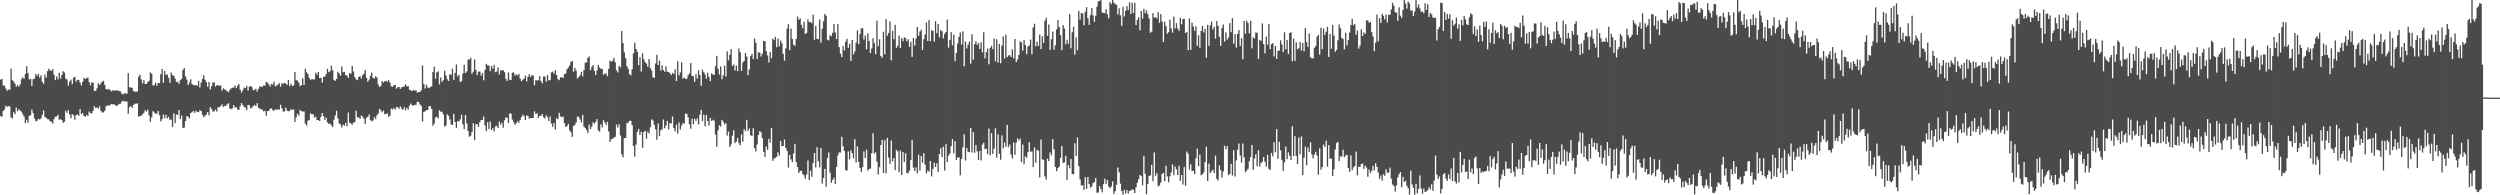 <?xml version="1.0" encoding="UTF-8"?>
<svg xmlns="http://www.w3.org/2000/svg" width="1920" height="150">
  <path d="M0 61.166h1v27.953H0zM1 60.585h1v29.085H1zM2 65.655h1v19.569H2zM3 65.826h1v18.258H3zM4 67.972h1v13.257H4zM5 69.746h1v12.397H5zM6 68.704h1v12.768H6zM7 69.003h1v12.778H7zM8 52.645h1v37.471H8zM9 61.599h1v29.402H9zM10 62.551h1v23.654H10zM11 64.268h1v23.449H11zM12 66.619h1v16.063H12zM13 65.273h1v20.028H13zM14 66.554h1v17.359H14zM15 64.889h1v19.937H15zM16 60.836h1v24.990H16zM17 59.348h1v28.408H17zM18 60.574h1v28.942H18zM19 56.795h1v37.719H19zM20 50.915h1v41.098H20zM21 56.125h1v38.143H21zM22 61.047h1v27.962H22zM23 60.530h1v27.981H23zM24 65.961h1v18.211H24zM25 60.851h1v26.017H25zM26 60.363h1v30.593H26zM27 56.742h1v36.493H27zM28 58.383h1v34.305H28zM29 56.648h1v34.650H29zM30 59.520h1v32.240H30zM31 57.785h1v33.163H31zM32 62.868h1v25.355H32zM33 64.359h1v20.485H33zM34 57.308h1v32.377H34zM35 59.751h1v30.730H35zM36 54.631h1v36.918H36zM37 52.778h1v38.914H37zM38 54.082h1v39.068H38zM39 54.411h1v39.085H39zM40 53.039h1v41.930H40zM41 57.287h1v34.333H41zM42 61.512h1v28.151H42zM43 58.771h1v30.745H43zM44 61.031h1v27.156H44zM45 55.864h1v35.969H45zM46 60.389h1v31.210H46zM47 57.653h1v34.624H47zM48 54.755h1v39.532H48zM49 55.679h1v37.882H49zM50 60.337h1v24.776H50zM51 61.112h1v25.519H51zM52 65.717h1v18.938H52zM53 62.555h1v25.378H53zM54 61.181h1v29.692H54zM55 64.613h1v23.053H55zM56 59.704h1v28.944H56zM57 59.035h1v32.903H57zM58 62.604h1v25.841H58zM59 61.287h1v26.628H59zM60 61.407h1v27.603H60zM61 63.436h1v20.333H61zM62 65.631h1v21.985H62zM63 62.822h1v24.080H63zM64 59.774h1v29.281H64zM65 60.653h1v29.013H65zM66 60.072h1v28.204H66zM67 59.544h1v29.489H67zM68 63.007h1v22.705H68zM69 65.540h1v21.372H69zM70 63.317h1v23.754H70zM71 63.482h1v21.661H71zM72 69.778h1v11.781H72zM73 69.847h1v13.117H73zM74 67.844h1v14.763H74zM75 64.041h1v19.417H75zM76 65.317h1v16.357H76zM77 63.873h1v21.288H77zM78 62.754h1v23.647H78zM79 62.019h1v24.296H79zM80 65.181h1v19.859H80zM81 68.351h1v13.235H81zM82 68.773h1v12.152H82zM83 68.225h1v12.791H83zM84 69.008h1v11.948H84zM85 70.209h1v9.688H85zM86 69.419h1v10.686H86zM87 69.488h1v10.598H87zM88 69.741h1v10.915H88zM89 69.046h1v12.493H89zM90 69.751h1v10.974H90zM91 69.855h1v9.928H91zM92 70.122h1v9.580H92zM93 71.899h1v6.141H93zM94 72.570h1v4.800H94zM95 71.664h1v6.321H95zM96 71.707h1v6.095H96zM97 72.012h1v6.054H97zM98 56.133h1v31.279H98zM99 66.969h1v15.315H99zM100 67.299h1v14.164H100zM101 67.433h1v15.444H101zM102 69.872h1v10.801H102zM103 70.425h1v9.206H103zM104 70.377h1v9.403H104zM105 70.235h1v9.055H105zM106 58.906h1v30.620H106zM107 57.379h1v31.798H107zM108 61.049h1v27.776H108zM109 64.096h1v23.716H109zM110 61.398h1v25.216H110zM111 64.461h1v20.208H111zM112 64.523h1v21.194H112zM113 62.960h1v21.285H113zM114 61.963h1v26.702H114zM115 55.494h1v38.042H115zM116 56.635h1v33.591H116zM117 65.603h1v19.762H117zM118 65.486h1v20.944H118zM119 63.416h1v23.863H119zM120 65.836h1v21.409H120zM121 63.687h1v21.487H121zM122 63.921h1v24.584H122zM123 56.976h1v36.245H123zM124 52.956h1v38.576H124zM125 63.573h1v24.335H125zM126 54.546h1v36.182H126zM127 57.551h1v30.688H127zM128 57.203h1v33.799H128zM129 59.699h1v30.099H129zM130 63.651h1v28.399H130zM131 55.706h1v36.093H131zM132 57.874h1v39.676H132zM133 58.185h1v28.892H133zM134 60.307h1v34.254H134zM135 63.032h1v24.881H135zM136 62.654h1v25.653H136zM137 64.414h1v20.069H137zM138 61.532h1v29.895H138zM139 60.514h1v28.292H139zM140 53.660h1v44.606H140zM141 52.217h1v45.797H141zM142 58.613h1v34.374H142zM143 61.084h1v28.059H143zM144 65.291h1v24.291H144zM145 63.404h1v27.552H145zM146 60.937h1v25.852H146zM147 64.618h1v21.532H147zM148 65.249h1v19.971H148zM149 65.555h1v21.140H149zM150 65.289h1v19.687H150zM151 65.893h1v20.090H151zM152 62.030h1v24.129H152zM153 67.161h1v17.582H153zM154 63.371h1v21.937H154zM155 60.547h1v27.653H155zM156 57.801h1v32.312H156zM157 61.232h1v27.712H157zM158 63.167h1v24.635H158zM159 66.625h1v19.434H159zM160 63.029h1v25.571H160zM161 68.724h1v13.541H161zM162 66.214h1v17.438H162zM163 63.401h1v22.291H163zM164 63.227h1v22.218H164zM165 66.451h1v17.721H165zM166 65.542h1v20.089H166zM167 65.358h1v17.042H167zM168 65.977h1v16.394H168zM169 65.411h1v16.045H169zM170 69.664h1v10.482H170zM171 67.826h1v14.273H171zM172 68.557h1v12.818H172zM173 69.290h1v11.942H173zM174 70.053h1v10.005H174zM175 70.848h1v8.461H175zM176 68.981h1v14.332H176zM177 67.923h1v15.957H177zM178 67.261h1v15.991H178zM179 67.342h1v13.403H179zM180 65.598h1v17.024H180zM181 67.662h1v14.594H181zM182 65.843h1v18.335H182zM183 64.562h1v19.728H183zM184 68.867h1v12.703H184zM185 71.135h1v7.998H185zM186 69.395h1v11.215H186zM187 67.254h1v14.866H187zM188 67.612h1v15.142H188zM189 65.935h1v18.727H189zM190 69.615h1v10.952H190zM191 66.567h1v14.195H191zM192 66.035h1v17.219H192zM193 66.921h1v15.660H193zM194 69.293h1v12.223H194zM195 69.035h1v11.501H195zM196 68.158h1v13.376H196zM197 70.321h1v8.958H197zM198 68.290h1v14.506H198zM199 66.311h1v17.099H199zM200 66.569h1v17.283H200zM201 66.734h1v17.551H201zM202 65.459h1v20.101H202zM203 65.785h1v19.317H203zM204 62.851h1v26.054H204zM205 63.473h1v21.811H205zM206 64.829h1v20.360H206zM207 66.443h1v17.062H207zM208 64.409h1v18.775H208zM209 64.953h1v19.526H209zM210 62.705h1v22.541H210zM211 66.330h1v17.604H211zM212 65.649h1v18.719H212zM213 64.899h1v18.950H213zM214 63.907h1v20.302H214zM215 66.555h1v13.942H215zM216 63.833h1v19.320H216zM217 64.470h1v21.158H217zM218 63.574h1v22.015H218zM219 64.226h1v18.465H219zM220 65.128h1v19.758H220zM221 61.514h1v23.921H221zM222 66.119h1v19.049H222zM223 64.267h1v19.643H223zM224 65.985h1v18.427H224zM225 65.526h1v18.479H225zM226 55.302h1v38.399H226zM227 61.659h1v28.514H227zM228 61.856h1v25.518H228zM229 63.378h1v25.385H229zM230 66.272h1v18.259H230zM231 65.334h1v19.950H231zM232 60.180h1v25.603H232zM233 65.301h1v20.252H233zM234 52.795h1v42.254H234zM235 55.462h1v41.016H235zM236 56.827h1v35.840H236zM237 59.801h1v32.502H237zM238 61.265h1v25.718H238zM239 60.807h1v27.113H239zM240 60.989h1v26.640H240zM241 60.992h1v29.271H241zM242 55.878h1v33.795H242zM243 57.384h1v34.716H243zM244 55.295h1v36.949H244zM245 59.860h1v33.125H245zM246 59.725h1v30.041H246zM247 63.401h1v23.376H247zM248 59.026h1v30.213H248zM249 58.761h1v33.333H249zM250 56.858h1v33.466H250zM251 52.806h1v41.199H251zM252 55.439h1v39.797H252zM253 54.718h1v40.080H253zM254 50.371h1v45.811H254zM255 53.894h1v43.688H255zM256 61.392h1v30.587H256zM257 62.085h1v26.591H257zM258 60.685h1v24.343H258zM259 55.046h1v35.907H259zM260 56.409h1v38.357H260zM261 58.154h1v37.457H261zM262 51.106h1v46.832H262zM263 55.475h1v40.215H263zM264 55.265h1v41.359H264zM265 57.681h1v36.691H265zM266 58.051h1v38.797H266zM267 59.765h1v26.689H267zM268 56.181h1v37.906H268zM269 56.682h1v38.206H269zM270 50.585h1v45.156H270zM271 54.895h1v39.218H271zM272 59.121h1v34.728H272zM273 60.905h1v24.087H273zM274 61.553h1v28.393H274zM275 59.084h1v31.208H275zM276 58.475h1v32.772H276zM277 60.327h1v28.414H277zM278 57.725h1v31.827H278zM279 56.634h1v34.689H279zM280 53.795h1v41.516H280zM281 59.848h1v30.632H281zM282 62.730h1v27.022H282zM283 61.180h1v26.745H283zM284 58.234h1v34.063H284zM285 55.772h1v37.533H285zM286 59.845h1v32.619H286zM287 60.327h1v29.678H287zM288 58.541h1v32.818H288zM289 59.616h1v28.888H289zM290 64.887h1v22.333H290zM291 66.859h1v16.801H291zM292 65.923h1v18.795H292zM293 62.277h1v23.926H293zM294 63.312h1v21.683H294zM295 62.392h1v25.248H295zM296 61.988h1v25.685H296zM297 62.811h1v24.178H297zM298 61.399h1v28.319H298zM299 63.401h1v25.418H299zM300 66.213h1v17.152H300zM301 66.733h1v17.360H301zM302 65.380h1v17.638H302zM303 65.257h1v19.089H303zM304 68.084h1v14.182H304zM305 66.945h1v15.435H305zM306 66.778h1v16.796H306zM307 68.253h1v13.482H307zM308 67.002h1v16.526H308zM309 66.839h1v17.493H309zM310 66.291h1v16.030H310zM311 64.670h1v20.054H311zM312 66.374h1v16.371H312zM313 66.042h1v18.202H313zM314 68.811h1v12.388H314zM315 69.413h1v10.140H315zM316 69.936h1v10.849H316zM317 68.971h1v12.237H317zM318 69.727h1v10.781H318zM319 69.213h1v11.365H319zM320 71.099h1v7.085H320zM321 70.735h1v7.566H321zM322 70.539h1v9.590H322zM323 69.325h1v11.930H323zM324 50.314h1v43.001H324zM325 64.610h1v21.505H325zM326 67.984h1v17.516H326zM327 65.037h1v19.538H327zM328 67.107h1v17.478H328zM329 67.662h1v13.912H329zM330 66.844h1v14.731H330zM331 66.209h1v17.459H331zM332 55.376h1v41.130H332zM333 51.149h1v43.765H333zM334 60.467h1v29.690H334zM335 55.512h1v34.201H335zM336 54.797h1v36.257H336zM337 64.826h1v19.871H337zM338 59.489h1v26.258H338zM339 62.897h1v22.973H339zM340 61.581h1v26.434H340zM341 54.339h1v42.912H341zM342 57.923h1v38.358H342zM343 60.833h1v27.007H343zM344 62.233h1v26.739H344zM345 56.997h1v34.681H345zM346 57.523h1v38.088H346zM347 52.770h1v43.215H347zM348 61.335h1v26.150H348zM349 55.999h1v37.709H349zM350 49.495h1v48.688H350zM351 58.659h1v34.363H351zM352 57.439h1v35.785H352zM353 63.013h1v28.624H353zM354 62.144h1v25.850H354zM355 56.452h1v39.027H355zM356 49.716h1v49.462H356zM357 56.068h1v32.305H357zM358 54.880h1v39.854H358zM359 45.840h1v54.938H359zM360 45.703h1v59.318H360zM361 44.392h1v59.822H361zM362 56.660h1v44.635H362zM363 55.031h1v39.635H363zM364 45.699h1v61.960H364zM365 53.775h1v41.773H365zM366 57.637h1v37.648H366zM367 55.034h1v42.438H367zM368 54.848h1v38.951H368zM369 58.086h1v34.004H369zM370 56.120h1v36.009H370zM371 61.640h1v27.863H371zM372 53.733h1v42.559H372zM373 48.985h1v51.816H373zM374 50.149h1v43.716H374zM375 50.285h1v48.795H375zM376 54.694h1v38.686H376zM377 50.695h1v49.148H377zM378 52.756h1v45.716H378zM379 49.750h1v51.173H379zM380 55.456h1v41.685H380zM381 54.894h1v41.654H381zM382 51.808h1v46.480H382zM383 57.252h1v36.102H383zM384 53.954h1v41.780H384zM385 54.215h1v40.099H385zM386 53.809h1v44.301H386zM387 55.437h1v37.002H387zM388 60.502h1v29.641H388zM389 62.118h1v28.319H389zM390 55.604h1v38.903H390zM391 61.248h1v25.807H391zM392 61.471h1v25.896H392zM393 55.884h1v35.946H393zM394 55.667h1v38.157H394zM395 58.054h1v37.775H395zM396 57.104h1v37.540H396zM397 57.921h1v35.091H397zM398 56.710h1v37.605H398zM399 60.376h1v31.932H399zM400 62.328h1v27.549H400zM401 61.222h1v26.912H401zM402 60.382h1v28.827H402zM403 58.049h1v34.129H403zM404 62.484h1v26.105H404zM405 59.056h1v30.069H405zM406 56.999h1v34.210H406zM407 59.190h1v31.395H407zM408 57.682h1v33.059H408zM409 58.006h1v32.549H409zM410 65.474h1v20.007H410zM411 61.585h1v25.976H411zM412 61.859h1v25.150H412zM413 61.593h1v29.055H413zM414 58.501h1v30.332H414zM415 62.284h1v26.742H415zM416 64.001h1v23.564H416zM417 58.790h1v31.239H417zM418 58.786h1v32.182H418zM419 62.658h1v25.849H419zM420 57.641h1v32.382H420zM421 61.738h1v31.298H421zM422 61.489h1v27.900H422zM423 55.562h1v39.295H423zM424 54.994h1v42.335H424zM425 56.599h1v37.792H425zM426 53.917h1v45.571H426zM427 57.694h1v33.030H427zM428 60.754h1v30.812H428zM429 61.589h1v25.024H429zM430 59.433h1v29.978H430zM431 59.183h1v30.778H431zM432 59.837h1v29.782H432zM433 56.961h1v37.667H433zM434 56.477h1v41.066H434zM435 53.200h1v43.628H435zM436 51.767h1v43.371H436zM437 50.211h1v49.898H437zM438 47.476h1v54.153H438zM439 46.775h1v58.335H439zM440 55.031h1v41.818H440zM441 52.132h1v43.766H441zM442 54.279h1v39.828H442zM443 60.319h1v29.121H443zM444 59.130h1v30.782H444zM445 57.748h1v34.026H445zM446 55.110h1v38.986H446zM447 58.609h1v29.616H447zM448 53.899h1v43.395H448zM449 48.053h1v50.241H449zM450 48.022h1v51.806H450zM451 44.456h1v57.719H451zM452 43.386h1v52.282H452zM453 53.899h1v45.236H453zM454 51.594h1v45.664H454zM455 49.949h1v44.102H455zM456 54.407h1v40.470H456zM457 57.540h1v36.063H457zM458 54.124h1v37.359H458zM459 49.843h1v50.384H459zM460 51.742h1v49.379H460zM461 52.816h1v42.689H461zM462 52.900h1v44.929H462zM463 57.404h1v34.904H463zM464 56.389h1v37.681H464zM465 56.622h1v39.361H465zM466 58.502h1v35.056H466zM467 52.838h1v48.129H467zM468 46.572h1v62.416H468zM469 47.329h1v59.633H469zM470 46.764h1v59.737H470zM471 44.470h1v61.260H471zM472 47.797h1v57.272H472zM473 53.991h1v41.752H473zM474 55.656h1v42.273H474zM475 50.705h1v44.680H475zM476 51.794h1v52.225H476zM477 23.810h1v94.724H477zM478 33.115h1v87.642H478zM479 40.195h1v65.911H479zM480 44.721h1v61.271H480zM481 50.825h1v43.768H481zM482 52.825h1v41.397H482zM483 56.896h1v35.861H483zM484 57.917h1v34.842H484zM485 53.143h1v42.943H485zM486 40.994h1v71.137H486zM487 32.830h1v87.563H487zM488 37.589h1v73.437H488zM489 39.841h1v61.397H489zM490 50.067h1v48.943H490zM491 43.887h1v59.839H491zM492 55.006h1v46.227H492zM493 40.901h1v72.582H493zM494 45.569h1v55.903H494zM495 47.708h1v52.734H495zM496 48.805h1v57.860H496zM497 51.273h1v49.834H497zM498 45.382h1v57.099H498zM499 52.387h1v45.329H499zM500 54.174h1v37.508H500zM501 59.270h1v33.298H501zM502 59.868h1v36.040H502zM503 48.759h1v50.509H503zM504 42.089h1v65.165H504zM505 50.011h1v44.746H505zM506 46.598h1v57.878H506zM507 54.219h1v45.864H507zM508 50.246h1v49.021H508zM509 53.836h1v37.934H509zM510 55.166h1v43.322H510zM511 50.879h1v45.468H511zM512 55.100h1v37.780H512zM513 55.290h1v43.964H513zM514 56.212h1v38.245H514zM515 57.630h1v37.317H515zM516 55.965h1v33.503H516zM517 56.889h1v41.540H517zM518 53.238h1v47.799H518zM519 62.230h1v33.512H519zM520 46.925h1v55.699H520zM521 57.973h1v36.041H521zM522 55.584h1v43.969H522zM523 47.930h1v48.529H523zM524 60.420h1v34.197H524zM525 59.475h1v35.497H525zM526 60.482h1v26.824H526zM527 60.555h1v26.830H527zM528 57.868h1v32.291H528zM529 56.285h1v39.173H529zM530 48.456h1v50.434H530zM531 58.280h1v32.840H531zM532 58.561h1v36.733H532zM533 62.893h1v28.320H533zM534 56.959h1v35.879H534zM535 60.326h1v30.608H535zM536 54.014h1v41.544H536zM537 57.609h1v30.509H537zM538 65.854h1v18.587H538zM539 53.486h1v39.433H539zM540 55.467h1v32.670H540zM541 57.117h1v39.911H541zM542 60.421h1v27.841H542zM543 55.852h1v37.070H543zM544 59.044h1v37.388H544zM545 62.291h1v28.206H545zM546 56.301h1v36.597H546zM547 57.189h1v34.804H547zM548 57.484h1v35.223H548zM549 50.865h1v52.615H549zM550 42.877h1v69.880H550zM551 52.743h1v47.409H551zM552 57.235h1v38.962H552zM553 51.026h1v46.220H553zM554 60.862h1v31.268H554zM555 57.905h1v35.614H555zM556 50.388h1v45.032H556zM557 58.844h1v35.876H557zM558 39.455h1v64.627H558zM559 46.341h1v54.685H559zM560 42.103h1v70.735H560zM561 37.742h1v73.276H561zM562 50.656h1v53.597H562zM563 49.642h1v50.353H563zM564 54.143h1v55.763H564zM565 50.309h1v58.447H565zM566 54.703h1v51.239H566zM567 37.205h1v72.796H567zM568 40.130h1v71.440H568zM569 54.548h1v48.710H569zM570 48.043h1v60.795H570zM571 46.858h1v52.285H571zM572 40.698h1v60.063H572zM573 43.356h1v48.693H573zM574 57.765h1v42.802H574zM575 53.334h1v45.351H575zM576 43.181h1v60.665H576zM577 41.435h1v63.186H577zM578 45.418h1v53.092H578zM579 29.601h1v84.120H579zM580 32.860h1v83.450H580zM581 45.322h1v65.570H581zM582 40.200h1v63.373H582zM583 40.451h1v60.227H583zM584 43.360h1v58.393H584zM585 41.183h1v65.005H585zM586 31.405h1v85.221H586zM587 31.625h1v88.906H587zM588 39.265h1v73.290H588zM589 42.494h1v72.592H589zM590 48.011h1v58.592H590zM591 39.786h1v69.784H591zM592 44.752h1v53.679H592zM593 29.676h1v93.808H593zM594 30.872h1v90.928H594zM595 28.271h1v92.894H595zM596 36.321h1v84.127H596zM597 29.589h1v87.383H597zM598 35.658h1v83.889H598zM599 31.063h1v77.150H599zM600 33.197h1v79.153H600zM601 41.323h1v70.802H601zM602 46.610h1v60.531H602zM603 37.183h1v76.367H603zM604 22.009h1v93.970H604zM605 18.571h1v110.131H605zM606 38.483h1v80.505H606zM607 21.967h1v100.406H607zM608 29.971h1v94.526H608zM609 34.312h1v83.619H609zM610 35.225h1v75.338H610zM611 29.912h1v94.531H611zM612 12.715h1v115.614H612zM613 15.253h1v117.654H613zM614 14.051h1v117.159H614zM615 19.077h1v112.117H615zM616 21.645h1v111.981H616zM617 16.636h1v118.049H617zM618 26.115h1v111.215H618zM619 25.224h1v108.838H619zM620 14.901h1v108.363H620zM621 17.019h1v121.242H621zM622 16.778h1v114.308H622zM623 17.864h1v117.888H623zM624 11.257h1v113.914H624zM625 30.571h1v86.961H625zM626 19.885h1v108.715H626zM627 29.740h1v83.291H627zM628 30.149h1v93.720H628zM629 15.017h1v113.485H629zM630 32.765h1v80.927H630zM631 22.123h1v118.920H631zM632 16.352h1v120.350H632zM633 10.664h1v119.051H633zM634 12.085h1v131.325H634zM635 30.567h1v90.778H635zM636 31.019h1v86.089H636zM637 26.972h1v105.611H637zM638 27.861h1v112.571H638zM639 25.128h1v113.059H639zM640 18.338h1v118.156H640zM641 24.934h1v116.357H641zM642 30.042h1v98.062H642zM643 18.536h1v100.844H643zM644 36.227h1v80.801H644zM645 41.232h1v75.977H645zM646 43.891h1v61.163H646zM647 35.402h1v76.937H647zM648 38.708h1v77.327H648zM649 31.925h1v98.723H649zM650 29.819h1v101.217H650zM651 36.780h1v79.508H651zM652 33.590h1v88.793H652zM653 46.780h1v68.706H653zM654 30.615h1v87.030H654zM655 41.777h1v79.758H655zM656 39.542h1v67.343H656zM657 32.736h1v92.005H657zM658 23.340h1v89.091H658zM659 33.834h1v90.515H659zM660 26.148h1v102.879H660zM661 21.715h1v110.371H661zM662 21.696h1v106.661H662zM663 30.412h1v85.881H663zM664 27.339h1v94.050H664zM665 37.842h1v77.127H665zM666 25.659h1v105.385H666zM667 31.544h1v98.310H667zM668 40.704h1v88.798H668zM669 37.148h1v80.583H669zM670 29.310h1v73.057H670zM671 33.251h1v84.735H671zM672 41.636h1v75.361H672zM673 15.897h1v108.281H673zM674 35.521h1v98.487H674zM675 30.221h1v98.181H675zM676 43.079h1v68.348H676zM677 44.329h1v63.076H677zM678 24.297h1v108.591H678zM679 41.787h1v65.952H679zM680 14.680h1v118.382H680zM681 27.395h1v78.469H681zM682 25.303h1v95.713H682zM683 16.484h1v109.376H683zM684 46.271h1v61.615H684zM685 23.646h1v100.280H685zM686 30.141h1v91.230H686zM687 19.053h1v111.620H687zM688 36.719h1v78.395H688zM689 35.009h1v81.171H689zM690 27.270h1v105.033H690zM691 36.828h1v78.775H691zM692 29.285h1v105.225H692zM693 31.662h1v85.198H693zM694 28.704h1v95.656H694zM695 29.174h1v88.595H695zM696 31.750h1v101.091H696zM697 30.175h1v102.929H697zM698 36.065h1v94.960H698zM699 32.068h1v90.843H699zM700 43.661h1v63.884H700zM701 29.182h1v99.600H701zM702 35.041h1v96.280H702zM703 29.621h1v98.925H703zM704 20.753h1v112.349H704zM705 27.492h1v91.362H705zM706 24.293h1v106.730H706zM707 22.841h1v96.937H707zM708 38.388h1v86.597H708zM709 30.130h1v87.522H709zM710 26.475h1v99.956H710zM711 17.331h1v115.840H711zM712 31.545h1v99.419H712zM713 15.272h1v116.592H713zM714 31.567h1v92.139H714zM715 23.185h1v112.273H715zM716 23.812h1v105.856H716zM717 31.893h1v93.008H717zM718 16.253h1v112.059H718zM719 25.472h1v99.948H719zM720 18.370h1v113.573H720zM721 28.681h1v89.626H721zM722 23.080h1v90.722H722zM723 24.046h1v96.602H723zM724 29.464h1v83.199H724zM725 26.016h1v104.886H725zM726 24.597h1v86.080H726zM727 15.038h1v109.494H727zM728 36.482h1v83.144H728zM729 30.766h1v87.054H729zM730 24.694h1v87.537H730zM731 34.869h1v71.952H731zM732 26.644h1v91.201H732zM733 46.950h1v61.497H733zM734 40.713h1v82.123H734zM735 33.357h1v87.702H735zM736 28.301h1v92.507H736zM737 24.930h1v109.732H737zM738 34.269h1v87.794H738zM739 24.068h1v89.035H739zM740 50.959h1v52.193H740zM741 31.971h1v91.317H741zM742 37.178h1v76.537H742zM743 34.366h1v82.208H743zM744 31.910h1v84.928H744zM745 48.855h1v49.467H745zM746 26.376h1v90.733H746zM747 45.907h1v55.552H747zM748 33.927h1v83.393H748zM749 31.647h1v79.661H749zM750 34.421h1v81.851H750zM751 33.130h1v89.673H751zM752 37.562h1v78.314H752zM753 32.459h1v90.744H753zM754 40.227h1v70.851H754zM755 24.797h1v84.894H755zM756 44.851h1v69.667H756zM757 39.962h1v74.263H757zM758 37.342h1v81.145H758zM759 49.420h1v49.307H759zM760 36.804h1v82.491H760zM761 35.250h1v67.053H761zM762 37.775h1v80.380H762zM763 29.621h1v84.531H763zM764 47.039h1v51.467H764zM765 30.140h1v91.016H765zM766 48.127h1v55.041H766zM767 33.713h1v84.481H767zM768 48.577h1v74.086H768zM769 34.997h1v68.994H769zM770 27.943h1v86.008H770zM771 44.882h1v64.627H771zM772 26.647h1v86.114H772zM773 43.990h1v51.846H773zM774 42.529h1v70.537H774zM775 42.339h1v68.676H775zM776 43.742h1v75.038H776zM777 37.955h1v83.824H777zM778 44.724h1v64.812H778zM779 30.013h1v88.820H779zM780 47.620h1v61.950H780zM781 45.642h1v60.584H781zM782 42.167h1v65.746H782zM783 31.748h1v74.619H783zM784 32.572h1v91.906H784zM785 38.869h1v72.126H785zM786 30.782h1v95.299H786zM787 34.671h1v85.361H787zM788 41.644h1v79.477H788zM789 35.767h1v81.054H789zM790 34.815h1v74.378H790zM791 30.405h1v86.075H791zM792 41.605h1v74.656H792zM793 21.113h1v107.266H793zM794 18.221h1v95.018H794zM795 35.556h1v89.445H795zM796 32.038h1v83.028H796zM797 35.391h1v80.301H797zM798 26.533h1v109.759H798zM799 37.736h1v69.430H799zM800 27.787h1v94.633H800zM801 32.935h1v89.790H801zM802 15.901h1v119.624H802zM803 13.622h1v124.316H803zM804 27.519h1v94.362H804zM805 18.750h1v104.980H805zM806 38.286h1v78.736H806zM807 30.163h1v89.149H807zM808 24.191h1v82.737H808zM809 38.124h1v76.592H809zM810 34.741h1v93.479H810zM811 22.505h1v109.035H811zM812 15.489h1v113.698H812zM813 20.736h1v107.276H813zM814 26.936h1v94.268H814zM815 38.620h1v73.490H815zM816 19.261h1v105.899H816zM817 21.855h1v102.868H817zM818 34.058h1v85.609H818zM819 30.497h1v107.578H819zM820 33.564h1v93.030H820zM821 10.842h1v118.402H821zM822 37.089h1v84.985H822zM823 24.670h1v108.958H823zM824 20.605h1v113.237H824zM825 41.983h1v68.062H825zM826 28.688h1v90.994H826zM827 38.555h1v67.139H827zM828 8.348h1v119.218H828zM829 15.054h1v122.702H829zM830 9.967h1v132.547H830zM831 10.285h1v131.945H831zM832 19.410h1v126.418H832zM833 9.018h1v127.141H833zM834 5.539h1v139.454H834zM835 14.040h1v121.892H835zM836 19.096h1v122.255H836zM837 11.653h1v132.486H837zM838 6.216h1v136.978H838zM839 11.810h1v128.725H839zM840 16.724h1v123.047H840zM841 12.061h1v124.601H841zM842 5.240h1v142.841H842zM843 1.129h1v146.622H843zM844 0.628h1v142.156H844zM845 0.116h1v144.942H845zM846 9.492h1v138.262H846zM847 10.023h1v131.424H847zM848 10.207h1v126.998H848zM849 7.107h1v134.102H849zM850 11.083h1v127.211H850zM851 14.070h1v129.153H851zM852 1.571h1v143.093H852zM853 3.161h1v140.120H853zM854 -0.027h1v139.356H854zM855 1.929h1v147.084H855zM856 3.169h1v143.723H856zM857 3.621h1v138.317H857zM858 11.131h1v117.484H858zM859 6.365h1v125.999H859zM860 11.729h1v129.394H860zM861 19.869h1v126.845H861zM862 5.333h1v144.156H862zM863 12.715h1v133.032H863zM864 8.306h1v140.239H864zM865 4.703h1v141.231H865zM866 7.714h1v140.930H866zM867 1.753h1v144.897H867zM868 10.700h1v135.627H868zM869 2.030h1v143.303H869zM870 9.949h1v135.912H870zM871 2.187h1v146.095H871zM872 19.220h1v124.700H872zM873 15.292h1v125.102H873zM874 13.191h1v124.415H874zM875 23.270h1v111.146H875zM876 8.329h1v126.839H876zM877 14.319h1v128.056H877zM878 6.762h1v113.002H878zM879 10.143h1v123.345H879zM880 7.939h1v141.282H880zM881 10.836h1v130.431H881zM882 14.138h1v120.916H882zM883 25.135h1v109.624H883zM884 24.250h1v102.343H884zM885 10.092h1v129.046H885zM886 13.642h1v103.417H886zM887 13.112h1v121.960H887zM888 14.216h1v118.729H888zM889 9.324h1v133.776H889zM890 17.582h1v124.840H890zM891 10.816h1v129.399H891zM892 16.435h1v117.130H892zM893 32.275h1v100.476H893zM894 16.687h1v122.551H894zM895 20.076h1v107.275H895zM896 25.920h1v109.531H896zM897 24.675h1v115.369H897zM898 15.178h1v120.194H898zM899 21.897h1v110.597H899zM900 25.085h1v101.215H900zM901 12.750h1v121.817H901zM902 21.811h1v106.135H902zM903 17.768h1v112.406H903zM904 21.877h1v112.604H904zM905 23.726h1v103.570H905zM906 13.730h1v125.204H906zM907 18.689h1v115.686H907zM908 14.645h1v127.070H908zM909 14.446h1v113.737H909zM910 25.351h1v117.272H910zM911 24.423h1v91.997H911zM912 38.541h1v79.546H912zM913 14.250h1v115.982H913zM914 38.337h1v87.851H914zM915 17.394h1v114.083H915zM916 20.430h1v110.629H916zM917 23.646h1v110.090H917zM918 20.234h1v101.347H918zM919 35.235h1v78.951H919zM920 27.040h1v100.527H920zM921 36.653h1v82.085H921zM922 23.772h1v110.847H922zM923 19.883h1v113.958H923zM924 24.910h1v107.587H924zM925 22.211h1v102.378H925zM926 44.293h1v68.436H926zM927 19.079h1v119.912H927zM928 35.173h1v90.545H928zM929 19.523h1v113.434H929zM930 16.598h1v115.009H930zM931 22.630h1v107.713H931zM932 20.701h1v112.180H932zM933 29.606h1v89.940H933zM934 16.157h1v121.221H934zM935 19.936h1v118.620H935zM936 28.303h1v98.838H936zM937 35.202h1v95.420H937zM938 21.619h1v114.794H938zM939 18.840h1v112.954H939zM940 31.928h1v80.051H940zM941 24.884h1v89.715H941zM942 30.421h1v81.636H942zM943 28.846h1v105.694H943zM944 17.780h1v115.779H944zM945 24.746h1v101.039H945zM946 13.988h1v120.782H946zM947 33.542h1v81.823H947zM948 26.162h1v109.347H948zM949 36.544h1v86.651H949zM950 25.969h1v89.029H950zM951 23.070h1v87.140H951zM952 35.263h1v84.113H952zM953 29.354h1v95.427H953zM954 45.529h1v64.719H954zM955 16.116h1v104.751H955zM956 25.876h1v106.378H956zM957 15.860h1v115.164H957zM958 17.699h1v111.831H958zM959 25.593h1v98.215H959zM960 15.905h1v104.733H960zM961 37.114h1v74.238H961zM962 28.770h1v101.623H962zM963 29.574h1v92.188H963zM964 24.854h1v93.690H964zM965 25.280h1v102.409H965zM966 45.264h1v70.156H966zM967 30.748h1v97.190H967zM968 31.325h1v93.749H968zM969 17.947h1v106.210H969zM970 33.919h1v86.638H970zM971 40.926h1v83.361H971zM972 28.032h1v99.911H972zM973 34.394h1v84.532H973zM974 18.350h1v111.278H974zM975 37.861h1v92.706H975zM976 33.957h1v83.478H976zM977 33.054h1v86.967H977zM978 43.372h1v65.946H978zM979 35.280h1v81.641H979zM980 45.200h1v53.949H980zM981 39.089h1v82.850H981zM982 38.733h1v70.130H982zM983 30.991h1v84.469H983zM984 34.215h1v88.748H984zM985 39.948h1v91.353H985zM986 24.880h1v99.820H986zM987 37.741h1v74.827H987zM988 30.611h1v91.604H988zM989 41.509h1v75.536H989zM990 25.337h1v94.299H990zM991 24.761h1v98.166H991zM992 47.048h1v49.956H992zM993 29.657h1v90.294H993zM994 46.809h1v57.788H994zM995 32.448h1v87.190H995zM996 37.820h1v88.210H996zM997 37.043h1v68.611H997zM998 32.365h1v86.099H998zM999 38.745h1v66.049H999zM1000 33.041h1v101.461H1000zM1001 39.381h1v81.868H1001zM1002 21.654h1v90.919H1002zM1003 32.395h1v94.509H1003zM1004 35.976h1v77.321H1004zM1005 25.742h1v91.117H1005zM1006 43.924h1v65.411H1006zM1007 44.839h1v73.798H1007zM1008 44.792h1v76.803H1008zM1009 36.769h1v81.952H1009zM1010 35.290h1v81.285H1010zM1011 28.106h1v91.367H1011zM1012 26.866h1v107.313H1012zM1013 41.942h1v72.048H1013zM1014 21.394h1v108.913H1014zM1015 37.686h1v90.501H1015zM1016 21.899h1v89.149H1016zM1017 26.827h1v86.107H1017zM1018 24.353h1v83.631H1018zM1019 20.609h1v107.377H1019zM1020 43.705h1v67.774H1020zM1021 26.002h1v95.931H1021zM1022 37.414h1v84.338H1022zM1023 19.241h1v116.034H1023zM1024 27.413h1v102.643H1024zM1025 39.762h1v75.081H1025zM1026 38.343h1v71.471H1026zM1027 30.951h1v77.944H1027zM1028 18.781h1v104.915H1028zM1029 21.651h1v98.428H1029zM1030 29.093h1v91.154H1030zM1031 29.938h1v85.083H1031zM1032 37.961h1v82.878H1032zM1033 25.128h1v94.250H1033zM1034 34.855h1v84.158H1034zM1035 30.670h1v98.313H1035zM1036 24.988h1v107.005H1036zM1037 19.243h1v100.030H1037zM1038 14.555h1v116.204H1038zM1039 19.426h1v109.120H1039zM1040 18.404h1v109.029H1040zM1041 26.768h1v89.589H1041zM1042 23.405h1v111.286H1042zM1043 37.370h1v90.845H1043zM1044 35.042h1v93.090H1044zM1045 22.544h1v103.416H1045zM1046 27.574h1v98.009H1046zM1047 24.868h1v104.819H1047zM1048 26.062h1v101.164H1048zM1049 15.724h1v112.929H1049zM1050 15.599h1v120.147H1050zM1051 17.404h1v112.785H1051zM1052 16.851h1v116.069H1052zM1053 24.727h1v106.462H1053zM1054 28.001h1v99.373H1054zM1055 39.371h1v91.475H1055zM1056 32.727h1v92.668H1056zM1057 11.155h1v116.993H1057zM1058 31.727h1v100.772H1058zM1059 13.951h1v123.381H1059zM1060 17.710h1v117.062H1060zM1061 10.595h1v128.226H1061zM1062 12.091h1v121.766H1062zM1063 14.968h1v120.048H1063zM1064 11.155h1v118.911H1064zM1065 17.262h1v115.446H1065zM1066 11.283h1v121.265H1066zM1067 11.440h1v117.295H1067zM1068 7.397h1v129.801H1068zM1069 2.134h1v139.576H1069zM1070 4.369h1v138.410H1070zM1071 9.339h1v137.851H1071zM1072 9.709h1v132.647H1072zM1073 15.942h1v120.331H1073zM1074 5.596h1v128.211H1074zM1075 11.957h1v120.207H1075zM1076 13.662h1v130.100H1076zM1077 7.560h1v128.244H1077zM1078 -0.097h1v139.799H1078zM1079 2.654h1v136.210H1079zM1080 6.587h1v136.170H1080zM1081 1.159h1v143.401H1081zM1082 2.670h1v146.770H1082zM1083 8.066h1v123.010H1083zM1084 8.033h1v133.665H1084zM1085 12.299h1v131.997H1085zM1086 8.905h1v140.673H1086zM1087 -0.031h1v141.115H1087zM1088 5.753h1v142.761H1088zM1089 3.368h1v141.695H1089zM1090 6.496h1v128.220H1090zM1091 9.062h1v135.670H1091zM1092 8.806h1v140.008H1092zM1093 10.166h1v134.578H1093zM1094 2.508h1v144.932H1094zM1095 7.654h1v139.301H1095zM1096 3.163h1v142.922H1096zM1097 13.069h1v130.710H1097zM1098 9.952h1v135.413H1098zM1099 11.044h1v130.499H1099zM1100 13.442h1v133.138H1100zM1101 13.744h1v124.961H1101zM1102 13.660h1v105.857H1102zM1103 31.077h1v102.972H1103zM1104 22.404h1v114.912H1104zM1105 20.694h1v114.829H1105zM1106 1.993h1v146.566H1106zM1107 2.336h1v142.709H1107zM1108 23.875h1v110.054H1108zM1109 9.114h1v123.875H1109zM1110 15.251h1v121.934H1110zM1111 10.604h1v128.357H1111zM1112 14.332h1v119.634H1112zM1113 11.022h1v126.480H1113zM1114 29.803h1v99.571H1114zM1115 15.443h1v123.527H1115zM1116 19.648h1v101.556H1116zM1117 18.208h1v121.108H1117zM1118 13.504h1v127.425H1118zM1119 21.943h1v110.895H1119zM1120 18.642h1v121.536H1120zM1121 31.366h1v85.344H1121zM1122 15.331h1v117.085H1122zM1123 19.460h1v107.241H1123zM1124 12.320h1v109.694H1124zM1125 14.957h1v117.176H1125zM1126 18.666h1v112.996H1126zM1127 19.186h1v118.309H1127zM1128 13.223h1v109.344H1128zM1129 10.173h1v122.197H1129zM1130 11.166h1v118.128H1130zM1131 26.091h1v107.650H1131zM1132 20.222h1v101.194H1132zM1133 27.685h1v92.473H1133zM1134 22.711h1v106.659H1134zM1135 32.081h1v109.322H1135zM1136 19.574h1v109.468H1136zM1137 26.850h1v105.846H1137zM1138 31.718h1v100.069H1138zM1139 16.687h1v115.520H1139zM1140 20.560h1v110.800H1140zM1141 16.426h1v114.928H1141zM1142 37.973h1v89.498H1142zM1143 22.503h1v108.957H1143zM1144 32.830h1v87.059H1144zM1145 25.324h1v103.269H1145zM1146 17.426h1v104.816H1146zM1147 33.780h1v86.719H1147zM1148 23.244h1v106.980H1148zM1149 25.548h1v100.003H1149zM1150 24.556h1v91.524H1150zM1151 29.183h1v114.734H1151zM1152 18.405h1v119.483H1152zM1153 19.780h1v114.228H1153zM1154 30.087h1v100.301H1154zM1155 19.887h1v115.361H1155zM1156 21.304h1v102.701H1156zM1157 20.955h1v108.592H1157zM1158 26.224h1v103.308H1158zM1159 33.715h1v95.717H1159zM1160 25.215h1v107.656H1160zM1161 38.127h1v71.768H1161zM1162 31.798h1v100.046H1162zM1163 19.693h1v115.921H1163zM1164 20.752h1v107.319H1164zM1165 20.673h1v109.048H1165zM1166 21.656h1v100.911H1166zM1167 17.454h1v112.118H1167zM1168 28.603h1v88.894H1168zM1169 11.908h1v122.240H1169zM1170 19.803h1v109.321H1170zM1171 33.463h1v86.140H1171zM1172 25.708h1v93.353H1172zM1173 33.456h1v78.580H1173zM1174 24.677h1v99.183H1174zM1175 37.103h1v69.923H1175zM1176 24.452h1v103.946H1176zM1177 24.028h1v99.154H1177zM1178 17.971h1v104.966H1178zM1179 18.099h1v105.605H1179zM1180 33.453h1v80.713H1180zM1181 28.797h1v97.887H1181zM1182 27.703h1v81.999H1182zM1183 17.167h1v104.013H1183zM1184 26.982h1v87.804H1184zM1185 27.558h1v98.231H1185zM1186 19.818h1v103.232H1186zM1187 35.379h1v75.379H1187zM1188 20.958h1v112.622H1188zM1189 26.234h1v96.405H1189zM1190 30.573h1v99.100H1190zM1191 33.204h1v87.319H1191zM1192 30.503h1v86.161H1192zM1193 24.201h1v109.918H1193zM1194 29.782h1v90.632H1194zM1195 16.632h1v109.099H1195zM1196 23.633h1v96.778H1196zM1197 26.333h1v90.064H1197zM1198 28.857h1v97.600H1198zM1199 33.081h1v77.852H1199zM1200 15.879h1v108.230H1200zM1201 34.236h1v80.696H1201zM1202 18.632h1v108.692H1202zM1203 29.511h1v86.891H1203zM1204 25.264h1v98.606H1204zM1205 29.427h1v87.873H1205zM1206 39.153h1v68.353H1206zM1207 23.840h1v99.414H1207zM1208 26.613h1v94.788H1208zM1209 18.400h1v115.298H1209zM1210 16.250h1v112.372H1210zM1211 26.883h1v91.951H1211zM1212 33.973h1v74.832H1212zM1213 42.243h1v59.289H1213zM1214 33.329h1v84.538H1214zM1215 41.063h1v61.202H1215zM1216 30.957h1v89.564H1216zM1217 25.345h1v86.861H1217zM1218 24.642h1v97.580H1218zM1219 28.560h1v95.386H1219zM1220 38.303h1v72.298H1220zM1221 28.178h1v93.600H1221zM1222 23.149h1v83.095H1222zM1223 29.766h1v83.094H1223zM1224 33.459h1v76.009H1224zM1225 36.536h1v78.495H1225zM1226 22.021h1v87.905H1226zM1227 44.151h1v72.548H1227zM1228 25.406h1v95.346H1228zM1229 29.487h1v82.094H1229zM1230 32.379h1v93.434H1230zM1231 31.652h1v89.523H1231zM1232 32.157h1v83.198H1232zM1233 29.020h1v98.093H1233zM1234 32.242h1v76.828H1234zM1235 20.508h1v99.320H1235zM1236 36.308h1v77.362H1236zM1237 25.933h1v111.288H1237zM1238 28.615h1v102.726H1238zM1239 40.563h1v74.247H1239zM1240 30.803h1v96.385H1240zM1241 44.118h1v69.831H1241zM1242 37.961h1v99.057H1242zM1243 36.061h1v97.904H1243zM1244 26.083h1v89.687H1244zM1245 27.704h1v86.702H1245zM1246 37.152h1v66.901H1246zM1247 31.876h1v86.127H1247zM1248 36.600h1v70.263H1248zM1249 22.061h1v114.286H1249zM1250 27.075h1v107.927H1250zM1251 29.512h1v89.567H1251zM1252 28.441h1v85.430H1252zM1253 26.588h1v85.290H1253zM1254 15.592h1v117.121H1254zM1255 17.938h1v94.012H1255zM1256 18.947h1v119.027H1256zM1257 26.807h1v95.843H1257zM1258 20.311h1v101.949H1258zM1259 17.202h1v107.884H1259zM1260 22.051h1v106.571H1260zM1261 10.198h1v118.618H1261zM1262 37.849h1v83.847H1262zM1263 17.943h1v114.148H1263zM1264 20.772h1v108.994H1264zM1265 19.243h1v114.690H1265zM1266 14.528h1v119.060H1266zM1267 33.601h1v86.941H1267zM1268 10.922h1v123.625H1268zM1269 11.041h1v121.835H1269zM1270 19.781h1v102.391H1270zM1271 12.516h1v122.890H1271zM1272 22.628h1v107.947H1272zM1273 15.920h1v113.792H1273zM1274 26.862h1v95.755H1274zM1275 14.943h1v117.055H1275zM1276 15.405h1v122.750H1276zM1277 17.566h1v116.362H1277zM1278 17.736h1v122.490H1278zM1279 18.195h1v120.045H1279zM1280 7.725h1v130.072H1280zM1281 15.580h1v125.190H1281zM1282 13.850h1v122.407H1282zM1283 12.299h1v125.360H1283zM1284 16.282h1v121.295H1284zM1285 11.213h1v128.497H1285zM1286 14.354h1v116.470H1286zM1287 10.128h1v124.706H1287zM1288 14.596h1v111.288H1288zM1289 1.609h1v134.269H1289zM1290 2.636h1v134.475H1290zM1291 16.756h1v127.236H1291zM1292 2.220h1v137.311H1292zM1293 2.315h1v141.410H1293zM1294 13.589h1v125.333H1294zM1295 16.023h1v124.522H1295zM1296 6.593h1v135.611H1296zM1297 9.572h1v127.080H1297zM1298 3.734h1v138.143H1298zM1299 3.825h1v137.570H1299zM1300 2.805h1v131.311H1300zM1301 2.562h1v146.748H1301zM1302 7.434h1v135.286H1302zM1303 1.347h1v141.767H1303zM1304 9.765h1v123.192H1304zM1305 9.561h1v120.877H1305zM1306 6.182h1v129.149H1306zM1307 7.411h1v135.165H1307zM1308 14.326h1v130.198H1308zM1309 12.421h1v129.993H1309zM1310 14.956h1v122.943H1310zM1311 2.472h1v140.017H1311zM1312 7.818h1v136.949H1312zM1313 9.858h1v123.049H1313zM1314 13.387h1v129.933H1314zM1315 8.386h1v139.669H1315zM1316 3.055h1v145.257H1316zM1317 3.260h1v143.617H1317zM1318 11.651h1v131.770H1318zM1319 21.341h1v118.744H1319zM1320 12.675h1v128.243H1320zM1321 12.369h1v129.511H1321zM1322 17.372h1v109.058H1322zM1323 9.815h1v110.615H1323zM1324 13.270h1v121.479H1324zM1325 21.672h1v107.584H1325zM1326 16.619h1v122.986H1326zM1327 9.296h1v133.975H1327zM1328 11.855h1v134.315H1328zM1329 27.468h1v102.343H1329zM1330 26.600h1v107.262H1330zM1331 9.417h1v114.214H1331zM1332 19.044h1v114.299H1332zM1333 26.285h1v101.788H1333zM1334 -0.011h1v137.615H1334zM1335 9.439h1v128.360H1335zM1336 8.254h1v127.509H1336zM1337 16.401h1v125.247H1337zM1338 19.133h1v121.822H1338zM1339 10.711h1v124.469H1339zM1340 21.616h1v109.986H1340zM1341 15.052h1v116.258H1341zM1342 20.381h1v103.584H1342zM1343 28.628h1v95.090H1343zM1344 14.637h1v120.435H1344zM1345 19.343h1v112.945H1345zM1346 10.962h1v130.879H1346zM1347 19.351h1v118.283H1347zM1348 13.785h1v124.799H1348zM1349 30.389h1v86.527H1349zM1350 22.900h1v110.339H1350zM1351 8.272h1v113.241H1351zM1352 12.005h1v119.426H1352zM1353 17.177h1v117.444H1353zM1354 29.471h1v92.011H1354zM1355 20.716h1v114.711H1355zM1356 31.607h1v105.432H1356zM1357 15.271h1v119.112H1357zM1358 21.824h1v108.845H1358zM1359 21.707h1v110.084H1359zM1360 27.271h1v110.303H1360zM1361 19.745h1v99.062H1361zM1362 13.276h1v122.158H1362zM1363 25.586h1v95.663H1363zM1364 21.993h1v113.951H1364zM1365 20.637h1v108.599H1365zM1366 15.467h1v98.268H1366zM1367 18.870h1v113.894H1367zM1368 29.665h1v91.572H1368zM1369 21.967h1v114.724H1369zM1370 30.110h1v84.853H1370zM1371 16.060h1v114.639H1371zM1372 13.429h1v120.423H1372zM1373 25.979h1v92.112H1373zM1374 27.933h1v92.161H1374zM1375 30.201h1v80.048H1375zM1376 32.061h1v99.305H1376zM1377 33.493h1v82.995H1377zM1378 25.657h1v97.072H1378zM1379 16.513h1v103.842H1379zM1380 23.191h1v90.791H1380zM1381 29.080h1v91.311H1381zM1382 36.197h1v76.411H1382zM1383 28.178h1v94.570H1383zM1384 23.544h1v92.911H1384zM1385 31.675h1v79.044H1385zM1386 27.201h1v94.780H1386zM1387 41.173h1v69.523H1387zM1388 32.255h1v83.196H1388zM1389 36.651h1v82.319H1389zM1390 32.232h1v85.160H1390zM1391 35.461h1v74.156H1391zM1392 34.565h1v83.618H1392zM1393 34.487h1v77.458H1393zM1394 43.001h1v66.804H1394zM1395 29.623h1v89.466H1395zM1396 32.480h1v68.130H1396zM1397 44.911h1v71.014H1397zM1398 44.092h1v65.077H1398zM1399 46.394h1v57.854H1399zM1400 39.187h1v67.940H1400zM1401 60.888h1v30.877H1401zM1402 43.313h1v65.839H1402zM1403 44.743h1v63.085H1403zM1404 41.906h1v73.406H1404zM1405 39.422h1v75.866H1405zM1406 45.444h1v71.749H1406zM1407 36.150h1v77.917H1407zM1408 60.283h1v27.570H1408zM1409 40.588h1v67.602H1409zM1410 44.859h1v61.127H1410zM1411 48.463h1v60.064H1411zM1412 49.471h1v55.134H1412zM1413 54.058h1v38.823H1413zM1414 38.457h1v71.825H1414zM1415 58.564h1v28.614H1415zM1416 43.629h1v64.354H1416zM1417 43.909h1v59.413H1417zM1418 47.126h1v51.738H1418zM1419 47.411h1v58.280H1419zM1420 52.428h1v47.158H1420zM1421 47.935h1v56.170H1421zM1422 53.809h1v29.396H1422zM1423 46.991h1v54.084H1423zM1424 48.980h1v54.054H1424zM1425 50.991h1v52.556H1425zM1426 45.683h1v58.312H1426zM1427 53.826h1v30.179H1427zM1428 46.110h1v55.546H1428zM1429 57.288h1v42.629H1429zM1430 51.794h1v47.426H1430zM1431 50.442h1v48.602H1431zM1432 32.063h1v72.444H1432zM1433 27.071h1v89.127H1433zM1434 46.705h1v55.921H1434zM1435 42.243h1v85.350H1435zM1436 42.730h1v73.178H1436zM1437 35.296h1v94.583H1437zM1438 31.616h1v95.016H1438zM1439 17.829h1v102.915H1439zM1440 5.686h1v129.638H1440zM1441 32.707h1v77.591H1441zM1442 16.525h1v103.467H1442zM1443 19.093h1v100.405H1443zM1444 18.948h1v111.014H1444zM1445 28.888h1v108.365H1445zM1446 9.228h1v114.515H1446zM1447 32.579h1v110.939H1447zM1448 10.230h1v116.612H1448zM1449 17.207h1v121.710H1449zM1450 18.954h1v108.091H1450zM1451 24.268h1v114.836H1451zM1452 6.125h1v134.083H1452zM1453 17.893h1v121.088H1453zM1454 4.586h1v131.198H1454zM1455 24.034h1v102.906H1455zM1456 2.549h1v141.297H1456zM1457 11.179h1v135.706H1457zM1458 33.070h1v93.962H1458zM1459 20.740h1v111.613H1459zM1460 30.242h1v81.222H1460zM1461 25.122h1v100.859H1461zM1462 31.894h1v80.358H1462zM1463 27.602h1v88.001H1463zM1464 27.989h1v96.351H1464zM1465 17.843h1v110.140H1465zM1466 27.917h1v99.320H1466zM1467 32.750h1v90.678H1467zM1468 12.022h1v126.731H1468zM1469 34.415h1v85.001H1469zM1470 31.246h1v95.981H1470zM1471 27.210h1v103.613H1471zM1472 29.334h1v92.714H1472zM1473 31.227h1v102.699H1473zM1474 44.093h1v82.607H1474zM1475 25.383h1v101.812H1475zM1476 37.118h1v71.909H1476zM1477 37.547h1v70.855H1477zM1478 39.658h1v70.441H1478zM1479 46.655h1v55.839H1479zM1480 32.742h1v74.320H1480zM1481 52.134h1v42.430H1481zM1482 47.922h1v59.287H1482zM1483 50.360h1v49.715H1483zM1484 39.084h1v73.749H1484zM1485 42.933h1v61.678H1485zM1486 53.533h1v45.670H1486zM1487 44.416h1v64.648H1487zM1488 59.410h1v30.882H1488zM1489 48.557h1v58.978H1489zM1490 56.895h1v41.662H1490zM1491 50.390h1v56.177H1491zM1492 46.104h1v62.361H1492zM1493 60.004h1v41.441H1493zM1494 48.009h1v53.036H1494zM1495 62.097h1v23.299H1495zM1496 48.126h1v56.288H1496zM1497 51.486h1v46.896H1497zM1498 46.335h1v53.325H1498zM1499 48.402h1v50.512H1499zM1500 49.588h1v46.936H1500zM1501 43.730h1v57.931H1501zM1502 55.348h1v33.194H1502zM1503 47.036h1v62.658H1503zM1504 50.843h1v49.701H1504zM1505 52.655h1v46.544H1505zM1506 49.763h1v52.405H1506zM1507 60.997h1v33.708H1507zM1508 48.289h1v53.325H1508zM1509 59.808h1v26.936H1509zM1510 45.473h1v58.648H1510zM1511 52.790h1v45.754H1511zM1512 46.353h1v50.948H1512zM1513 48.248h1v56.217H1513zM1514 63.907h1v29.104H1514zM1515 47.119h1v53.816H1515zM1516 52.450h1v38.269H1516zM1517 47.771h1v53.686H1517zM1518 51.567h1v47.520H1518zM1519 50.468h1v46.548H1519zM1520 50.225h1v53.176H1520zM1521 66.347h1v23.756H1521zM1522 47.643h1v54.209H1522zM1523 52.447h1v44.037H1523zM1524 48.138h1v50.811H1524zM1525 52.111h1v48.282H1525zM1526 62.869h1v35.944H1526zM1527 47.460h1v52.418H1527zM1528 61.409h1v22.164H1528zM1529 43.628h1v59.474H1529zM1530 52.063h1v48.227H1530zM1531 52.673h1v47.169H1531zM1532 47.538h1v53.443H1532zM1533 49.128h1v49.535H1533zM1534 45.692h1v57.394H1534zM1535 64.223h1v20.291H1535zM1536 43.411h1v58.408H1536zM1537 49.199h1v50.539H1537zM1538 46.878h1v50.469H1538zM1539 44.147h1v58.993H1539zM1540 58.166h1v38.300H1540zM1541 45.465h1v54.833H1541zM1542 63.374h1v22.273H1542zM1543 42.910h1v75.006H1543zM1544 29.301h1v78.987H1544zM1545 18.745h1v113.986H1545zM1546 20.267h1v119.391H1546zM1547 47.946h1v62.862H1547zM1548 14.932h1v121.188H1548zM1549 13.986h1v103.156H1549zM1550 18.550h1v107.719H1550zM1551 6.713h1v130.535H1551zM1552 10.755h1v130.444H1552zM1553 11.670h1v130.195H1553zM1554 14.381h1v110.047H1554zM1555 10.621h1v125.293H1555zM1556 13.729h1v122.555H1556zM1557 12.010h1v127.925H1557zM1558 13.088h1v135.979H1558zM1559 16.884h1v122.635H1559zM1560 13.237h1v125.604H1560zM1561 13.708h1v130.148H1561zM1562 7.236h1v139.329H1562zM1563 12.201h1v132.781H1563zM1564 9.199h1v112.743H1564zM1565 16.152h1v116.387H1565zM1566 10.020h1v110.966H1566zM1567 21.537h1v121.891H1567zM1568 33.075h1v96.938H1568zM1569 7.364h1v133.471H1569zM1570 26.017h1v109.658H1570zM1571 10.607h1v123.452H1571zM1572 10.344h1v121.335H1572zM1573 14.622h1v116.021H1573zM1574 11.809h1v126.242H1574zM1575 31.861h1v102.759H1575zM1576 25.425h1v114.805H1576zM1577 23.385h1v118.960H1577zM1578 13.507h1v120.735H1578zM1579 17.846h1v123.809H1579zM1580 22.268h1v119.120H1580zM1581 11.348h1v125.511H1581zM1582 31.141h1v90.754H1582zM1583 22.076h1v111.645H1583zM1584 13.509h1v121.684H1584zM1585 23.891h1v115.983H1585zM1586 10.709h1v121.548H1586zM1587 15.656h1v116.752H1587zM1588 11.817h1v118.702H1588zM1589 25.877h1v89.504H1589zM1590 23.187h1v95.644H1590zM1591 29.495h1v92.340H1591zM1592 21.463h1v96.147H1592zM1593 29.026h1v116.309H1593zM1594 24.041h1v114.717H1594zM1595 9.653h1v131.613H1595zM1596 38.409h1v79.196H1596zM1597 15.918h1v103.185H1597zM1598 36.110h1v80.310H1598zM1599 25.172h1v100.456H1599zM1600 33.256h1v88.800H1600zM1601 36.403h1v96.059H1601zM1602 22.992h1v104.434H1602zM1603 30.962h1v87.078H1603zM1604 30.491h1v101.957H1604zM1605 29.575h1v99.458H1605zM1606 39.984h1v64.936H1606zM1607 34.216h1v81.718H1607zM1608 47.794h1v52.351H1608zM1609 29.966h1v87.143H1609zM1610 33.083h1v72.726H1610zM1611 37.854h1v75.725H1611zM1612 41.321h1v74.709H1612zM1613 39.943h1v80.564H1613zM1614 31.167h1v91.591H1614zM1615 54.792h1v44.766H1615zM1616 43.364h1v72.691H1616zM1617 45.603h1v60.380H1617zM1618 46.805h1v59.846H1618zM1619 47.706h1v51.257H1619zM1620 43.964h1v55.138H1620zM1621 42.163h1v65.901H1621zM1622 60.007h1v31.759H1622zM1623 35.277h1v76.595H1623zM1624 47.465h1v56.490H1624zM1625 41.789h1v63.302H1625zM1626 31.079h1v76.591H1626zM1627 32.369h1v69.463H1627zM1628 46.430h1v64.327H1628zM1629 51.004h1v49.552H1629zM1630 35.804h1v73.455H1630zM1631 45.470h1v58.210H1631zM1632 45.834h1v56.468H1632zM1633 44.671h1v64.925H1633zM1634 58.447h1v32.037H1634zM1635 40.870h1v63.016H1635zM1636 56.090h1v35.739H1636zM1637 52.238h1v55.026H1637zM1638 41.403h1v59.146H1638zM1639 46.548h1v57.632H1639zM1640 35.527h1v67.572H1640zM1641 57.672h1v34.992H1641zM1642 36.904h1v67.540H1642zM1643 61.040h1v35.581H1643zM1644 46.994h1v65.639H1644zM1645 53.957h1v49.801H1645zM1646 44.835h1v50.891H1646zM1647 39.501h1v67.280H1647zM1648 56.986h1v35.626H1648zM1649 43.858h1v66.889H1649zM1650 44.991h1v65.648H1650zM1651 41.368h1v71.253H1651zM1652 41.202h1v61.835H1652zM1653 45.779h1v63.286H1653zM1654 40.814h1v68.582H1654zM1655 60.386h1v29.591H1655zM1656 44.168h1v66.047H1656zM1657 52.113h1v57.616H1657zM1658 45.724h1v54.022H1658zM1659 36.154h1v73.806H1659zM1660 50.044h1v49.027H1660zM1661 41.395h1v67.407H1661zM1662 58.798h1v34.772H1662zM1663 37.904h1v72.839H1663zM1664 43.418h1v61.442H1664zM1665 45.893h1v63.234H1665zM1666 40.707h1v72.211H1666zM1667 54.004h1v41.500H1667zM1668 37.701h1v75.680H1668zM1669 64.766h1v25.566H1669zM1670 34.897h1v76.338H1670zM1671 53.018h1v58.539H1671zM1672 38.645h1v66.189H1672zM1673 41.126h1v70.576H1673zM1674 51.210h1v45.090H1674zM1675 45.745h1v63.375H1675zM1676 50.107h1v43.403H1676zM1677 42.393h1v67.918H1677zM1678 42.581h1v54.508H1678zM1679 54.237h1v51.378H1679zM1680 40.207h1v69.916H1680zM1681 59.279h1v40.306H1681zM1682 46.217h1v66.308H1682zM1683 51.361h1v58.502H1683zM1684 40.778h1v73.041H1684zM1685 49.010h1v56.056H1685zM1686 41.123h1v64.513H1686zM1687 36.253h1v72.456H1687zM1688 58.123h1v40.987H1688zM1689 43.101h1v73.232H1689zM1690 53.181h1v51.686H1690zM1691 40.330h1v70.872H1691zM1692 37.505h1v77.048H1692zM1693 50.755h1v50.695H1693zM1694 46.340h1v57.848H1694zM1695 60.259h1v31.183H1695zM1696 36.449h1v80.285H1696zM1697 45.594h1v49.079H1697zM1698 31.205h1v77.041H1698zM1699 32.470h1v80.433H1699zM1700 43.119h1v61.812H1700zM1701 43.881h1v67.155H1701zM1702 55.817h1v37.042H1702zM1703 43.587h1v66.039H1703zM1704 41.621h1v53.128H1704zM1705 40.161h1v69.831H1705zM1706 36.789h1v78.338H1706zM1707 49.253h1v58.570H1707zM1708 36.359h1v69.915H1708zM1709 62.645h1v32.450H1709zM1710 45.623h1v62.068H1710zM1711 50.307h1v54.598H1711zM1712 45.080h1v59.668H1712zM1713 49.159h1v65.415H1713zM1714 54.490h1v40.306H1714zM1715 29.236h1v78.069H1715zM1716 56.894h1v33.808H1716zM1717 38.809h1v67.441H1717zM1718 38.969h1v57.484H1718zM1719 44.605h1v66.938H1719zM1720 39.152h1v76.259H1720zM1721 50.809h1v43.052H1721zM1722 45.453h1v66.220H1722zM1723 51.642h1v51.377H1723zM1724 29.532h1v88.229H1724zM1725 43.512h1v78.855H1725zM1726 43.377h1v54.544H1726zM1727 43.203h1v61.118H1727zM1728 47.714h1v47.518H1728zM1729 36.252h1v76.293H1729zM1730 34.985h1v68.129H1730zM1731 45.494h1v66.273H1731zM1732 43.685h1v68.772H1732zM1733 38.558h1v69.922H1733zM1734 44.325h1v66.429H1734zM1735 53.800h1v40.328H1735zM1736 42.385h1v59.815H1736zM1737 49.522h1v68.690H1737zM1738 41.764h1v62.021H1738zM1739 41.854h1v64.313H1739zM1740 54.921h1v57.424H1740zM1741 34.933h1v81.796H1741zM1742 53.293h1v40.352H1742zM1743 36.985h1v75.077H1743zM1744 54.025h1v42.040H1744zM1745 42.909h1v65.786H1745zM1746 28.458h1v92.770H1746zM1747 36.832h1v75.724H1747zM1748 32.399h1v82.545H1748zM1749 43.351h1v66.403H1749zM1750 25.457h1v105.283H1750zM1751 40.351h1v80.016H1751zM1752 20.843h1v114.503H1752zM1753 16.861h1v115.846H1753zM1754 35.714h1v97.279H1754zM1755 17.173h1v114.269H1755zM1756 35.911h1v85.632H1756zM1757 34.373h1v69.902H1757zM1758 45.077h1v63.196H1758zM1759 44.389h1v64.228H1759zM1760 37.638h1v75.156H1760zM1761 54.136h1v42.402H1761zM1762 25.368h1v84.442H1762zM1763 51.822h1v49.690H1763zM1764 26.910h1v89.927H1764zM1765 41.798h1v71.939H1765zM1766 34.494h1v75.383H1766zM1767 36.819h1v75.856H1767zM1768 52.514h1v43.639H1768zM1769 44.130h1v66.398H1769zM1770 42.891h1v51.584H1770zM1771 38.755h1v69.681H1771zM1772 36.423h1v76.564H1772zM1773 39.855h1v65.017H1773zM1774 37.309h1v84.322H1774zM1775 46.087h1v57.126H1775zM1776 37.072h1v89.068H1776zM1777 33.820h1v75.403H1777zM1778 29.198h1v97.405H1778zM1779 27.646h1v92.637H1779zM1780 29.842h1v92.764H1780zM1781 25.123h1v108.969H1781zM1782 51.446h1v48.472H1782zM1783 43.009h1v65.114H1783zM1784 33.450h1v63.647H1784zM1785 42.298h1v72.661H1785zM1786 34.789h1v73.017H1786zM1787 42.168h1v58.514H1787zM1788 44.546h1v65.268H1788zM1789 57.041h1v39.949H1789zM1790 37.188h1v76.712H1790zM1791 52.404h1v62.306H1791zM1792 45.186h1v72.328H1792zM1793 31.088h1v82.025H1793zM1794 46.536h1v49.329H1794zM1795 39.693h1v83.697H1795zM1796 40.107h1v58.542H1796zM1797 36.556h1v84.872H1797zM1798 33.051h1v85.185H1798zM1799 39.106h1v76.936H1799zM1800 32.511h1v89.915H1800zM1801 27.735h1v77.242H1801zM1802 35.024h1v88.971H1802zM1803 30.499h1v74.099H1803zM1804 23.221h1v92.401H1804zM1805 32.230h1v92.649H1805zM1806 23.971h1v96.135H1806zM1807 34.388h1v78.673H1807zM1808 51.744h1v52.084H1808zM1809 37.685h1v70.098H1809zM1810 34.351h1v60.152H1810zM1811 32.700h1v71.002H1811zM1812 42.541h1v68.831H1812zM1813 30.818h1v75.908H1813zM1814 29.803h1v79.993H1814zM1815 48.842h1v51.696H1815zM1816 30.693h1v87.846H1816zM1817 49.999h1v48.029H1817zM1818 41.311h1v66.129H1818zM1819 46.476h1v60.141H1819zM1820 33.291h1v73.268H1820zM1821 34.752h1v82.674H1821zM1822 44.064h1v61.693H1822zM1823 25.946h1v93.681H1823zM1824 46.806h1v55.487H1824zM1825 34.571h1v80.439H1825zM1826 34.793h1v80.459H1826zM1827 31.982h1v83.746H1827zM1828 25.984h1v94.495H1828zM1829 41.408h1v66.555H1829zM1830 32.296h1v98.629H1830zM1831 30.388h1v77.832H1831zM1832 43.311h1v71.976H1832zM1833 41.305h1v66.341H1833zM1834 39.690h1v69.307H1834zM1835 24.174h1v94.865H1835zM1836 50.411h1v50.044H1836zM1837 29.287h1v86.104H1837zM1838 51.950h1v60.730H1838zM1839 37.713h1v69.143H1839zM1840 36.238h1v78.751H1840zM1841 27.053h1v82.314H1841zM1842 22.971h1v91.105H1842zM1843 43.965h1v53.282H1843zM1844 36.019h1v84.567H1844zM1845 47.705h1v56.853H1845zM1846 32.925h1v80.572H1846zM1847 38.903h1v74.023H1847zM1848 42.372h1v62.768H1848zM1849 20.461h1v108.877H1849zM1850 25.029h1v81.654H1850zM1851 35.631h1v86.697H1851zM1852 25.203h1v85.353H1852zM1853 37.050h1v79.331H1853zM1854 43.351h1v74.694H1854zM1855 30.732h1v82.269H1855zM1856 27.112h1v101.926H1856zM1857 43.466h1v62.802H1857zM1858 29.170h1v86.152H1858zM1859 38.319h1v73.354H1859zM1860 23.292h1v93.857H1860zM1861 21.205h1v92.628H1861zM1862 42.694h1v56.940H1862zM1863 31.003h1v81.396H1863zM1864 42.860h1v59.126H1864zM1865 29.701h1v81.241H1865zM1866 30.878h1v86.980H1866zM1867 26.520h1v83.743H1867zM1868 36.607h1v87.092H1868zM1869 40.021h1v62.801H1869zM1870 26.609h1v89.672H1870zM1871 31.837h1v79.488H1871zM1872 23.472h1v96.528H1872zM1873 34.625h1v81.128H1873zM1874 39.700h1v77.548H1874zM1875 21.072h1v111.392H1875zM1876 34.583h1v84.324H1876zM1877 30.442h1v91.512H1877zM1878 26.819h1v100.671H1878zM1879 18.379h1v99.006H1879zM1880 22.301h1v99.232H1880zM1881 40.111h1v73.552H1881zM1882 28.640h1v86.215H1882zM1883 45.364h1v57.980H1883zM1884 32.271h1v85.628H1884zM1885 25.692h1v94.641H1885zM1886 34.172h1v89.024H1886zM1887 38.064h1v90.514H1887zM1888 44.352h1v77.615H1888zM1889 34.885h1v83.713H1889zM1890 44.744h1v64.828H1890zM1891 32.251h1v88.239H1891zM1892 34.147h1v82.787H1892zM1893 33.205h1v85.224H1893zM1894 29.000h1v98.234H1894zM1895 15.613h1v91.440H1895zM1896 14.489h1v129.223H1896zM1897 17.748h1v115.510H1897zM1898 -0.017h1v142.870H1898zM1899 14.880h1v116.358H1899zM1900 16.531h1v114.135H1900zM1901 14.295h1v131.031H1901zM1902 5.927h1v141.327H1902zM1903 4.728h1v142.883H1903zM1904 2.365h1v143.626H1904zM1905 2.960h1v142.165H1905zM1906 49.669h1v50.250H1906zM1907 74.788h1v1.000H1907zM1908 74.856h1v1.000H1908zM1909 74.897h1v1.000H1909zM1910 74.928h1v1.000H1910zM1911 74.973h1v1.000H1911zM1912 74.970h1v1.000H1912zM1913 74.990h1v1.000H1913zM1914 74.996h1v1.000H1914zM1915 74.996h1v1.000H1915zM1916 74.998h1v1.000H1916zM1917 74.999h1v1.000H1917zM1918 75.000h1v1.000H1918zM1919 75.000h1v1.000H1919z" fill="#4a4a4a"></path>
</svg>
